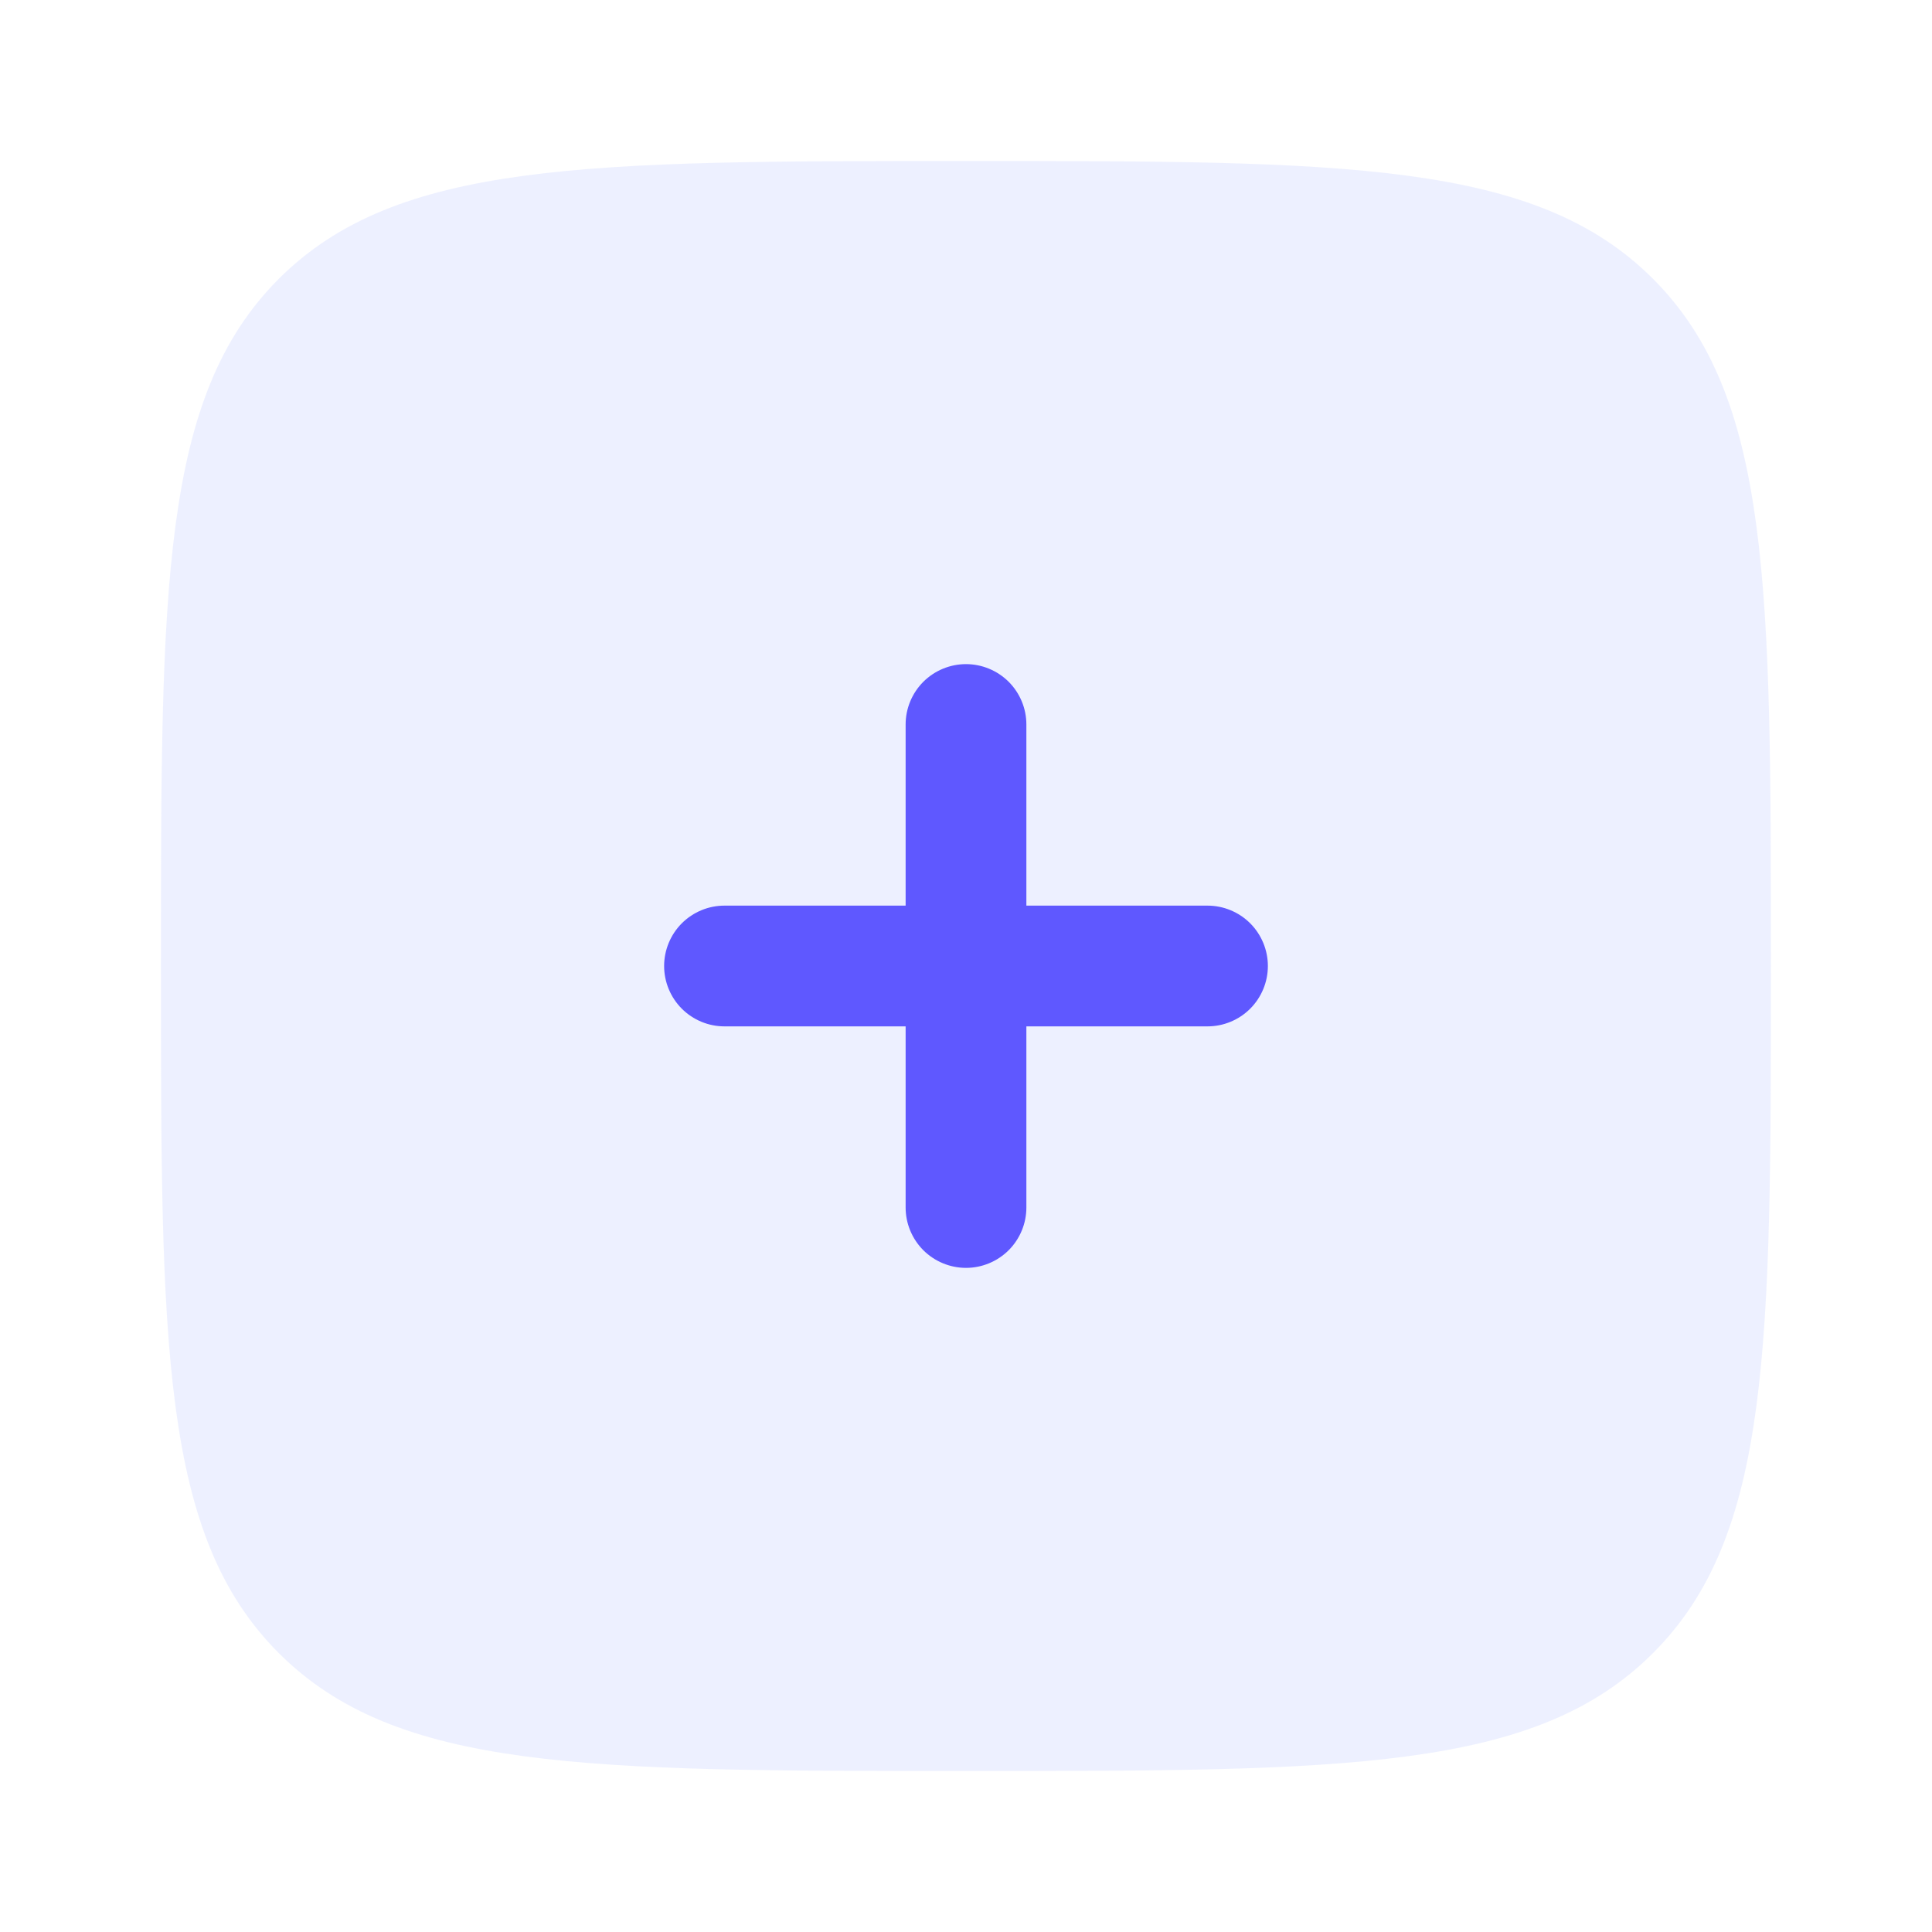 <svg width="40" height="40" viewBox="0 0 40 40" fill="none" xmlns="http://www.w3.org/2000/svg">
    <path opacity="0.5" d="M19.999 36.667C12.142 36.667 8.214 36.667 5.772 34.225C3.332 31.787 3.332 27.857 3.332 20C3.332 12.143 3.332 8.215 5.772 5.773C8.215 3.333 12.142 3.333 19.999 3.333C27.855 3.333 31.784 3.333 34.224 5.773C36.665 8.217 36.665 12.143 36.665 20C36.665 27.857 36.665 31.785 34.224 34.225C31.785 36.667 27.855 36.667 19.999 36.667Z" fill="#DDE3FF"/>
    <path d="M20 13.75C20.331 13.75 20.649 13.882 20.884 14.116C21.118 14.351 21.25 14.668 21.25 15V18.75H25C25.331 18.75 25.649 18.882 25.884 19.116C26.118 19.351 26.25 19.669 26.25 20C26.25 20.331 26.118 20.649 25.884 20.884C25.649 21.118 25.331 21.25 25 21.25H21.25V25C21.25 25.331 21.118 25.649 20.884 25.884C20.649 26.118 20.331 26.25 20 26.25C19.669 26.25 19.351 26.118 19.116 25.884C18.882 25.649 18.75 25.331 18.75 25V21.25H15C14.668 21.25 14.351 21.118 14.116 20.884C13.882 20.649 13.75 20.331 13.75 20C13.75 19.669 13.882 19.351 14.116 19.116C14.351 18.882 14.668 18.75 15 18.75H18.75V15C18.75 14.668 18.882 14.351 19.116 14.116C19.351 13.882 19.669 13.75 20 13.75Z" fill="#5F58FF"/>
</svg>
